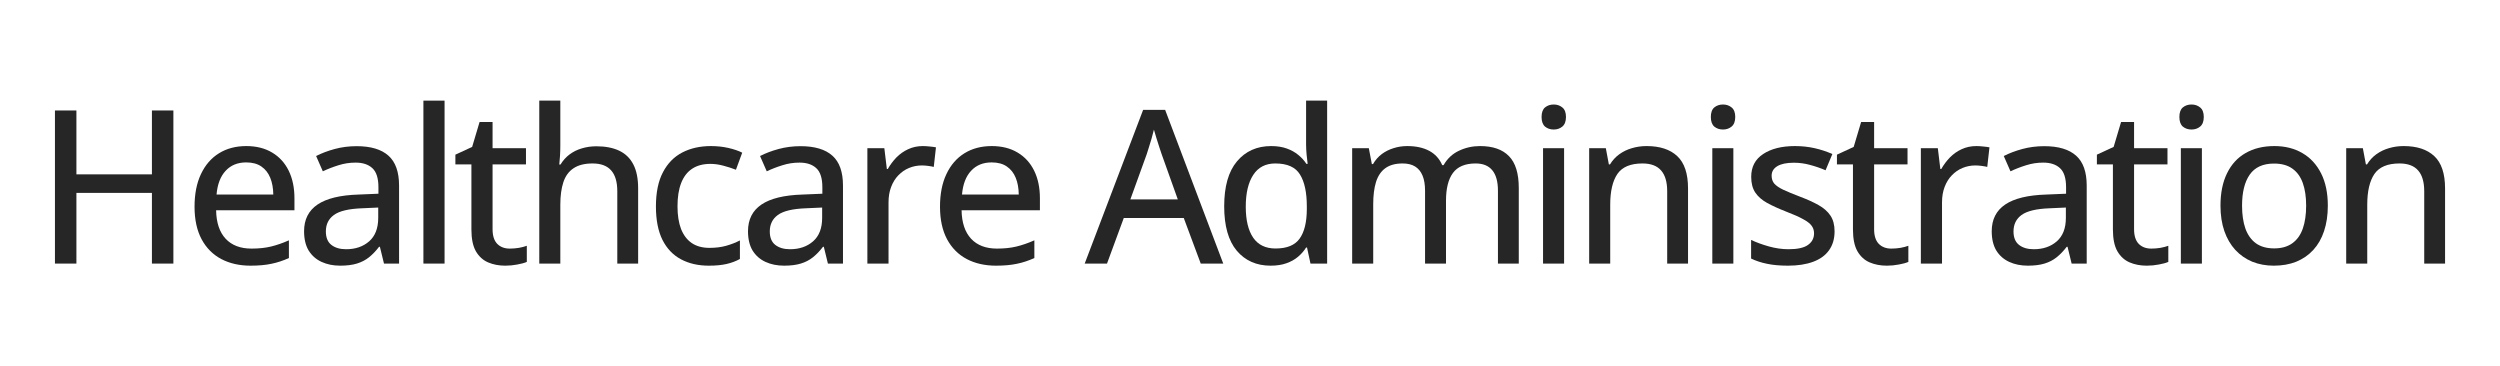 <svg width="546" height="80" viewBox="0 0 546 80" fill="none" xmlns="http://www.w3.org/2000/svg">
<path d="M524.944 31.902C527.857 31.902 530.09 32.634 531.646 34.098C533.216 35.562 534.002 37.91 534.002 41.143V57.565H529.45V41.76C529.45 39.748 529.008 38.238 528.123 37.232C527.239 36.21 525.882 35.699 524.052 35.699C521.445 35.699 519.615 36.469 518.563 38.009C517.526 39.549 517.007 41.783 517.007 44.711V57.565H512.41V32.36H516.047L516.71 35.905H516.962C517.495 35.021 518.174 34.281 518.997 33.686C519.821 33.092 520.736 32.65 521.742 32.36C522.764 32.055 523.831 31.902 524.944 31.902Z" fill="#262626"/>
<path d="M508.397 44.917C508.397 46.99 508.123 48.843 507.574 50.475C507.04 52.091 506.255 53.463 505.218 54.592C504.196 55.705 502.961 56.559 501.513 57.154C500.064 57.733 498.425 58.023 496.595 58.023C494.887 58.023 493.317 57.733 491.883 57.154C490.465 56.559 489.238 55.705 488.201 54.592C487.164 53.463 486.364 52.091 485.799 50.475C485.235 48.843 484.953 46.99 484.953 44.917C484.953 42.157 485.426 39.809 486.371 37.872C487.317 35.92 488.666 34.441 490.42 33.435C492.188 32.413 494.293 31.902 496.732 31.902C499.05 31.902 501.086 32.413 502.839 33.435C504.593 34.456 505.957 35.935 506.933 37.872C507.909 39.809 508.397 42.157 508.397 44.917ZM489.665 44.917C489.665 46.853 489.909 48.523 490.397 49.926C490.9 51.313 491.662 52.381 492.684 53.128C493.721 53.875 495.055 54.249 496.687 54.249C498.288 54.249 499.607 53.875 500.643 53.128C501.68 52.381 502.443 51.313 502.931 49.926C503.419 48.523 503.663 46.853 503.663 44.917C503.663 42.995 503.419 41.349 502.931 39.976C502.443 38.604 501.68 37.552 500.643 36.82C499.622 36.088 498.288 35.722 496.641 35.722C494.232 35.722 492.463 36.53 491.334 38.147C490.221 39.748 489.665 42.004 489.665 44.917Z" fill="#262626"/>
<path d="M480.894 32.361V57.566H476.297V32.361H480.894ZM478.63 22.823C479.362 22.823 479.987 23.036 480.505 23.463C481.039 23.89 481.306 24.584 481.306 25.545C481.306 26.505 481.039 27.207 480.505 27.649C479.987 28.076 479.362 28.289 478.63 28.289C477.883 28.289 477.25 28.076 476.731 27.649C476.228 27.207 475.977 26.505 475.977 25.545C475.977 24.584 476.228 23.89 476.731 23.463C477.25 23.036 477.883 22.823 478.63 22.823Z" fill="#262626"/>
<path d="M469.832 54.294C470.487 54.294 471.151 54.241 471.822 54.134C472.492 54.012 473.072 53.86 473.56 53.677V57.199C473.041 57.428 472.348 57.618 471.478 57.771C470.625 57.939 469.748 58.023 468.848 58.023C467.476 58.023 466.233 57.786 465.12 57.313C464.007 56.841 463.115 56.033 462.444 54.889C461.788 53.745 461.46 52.16 461.46 50.132V35.905H457.961V33.778L461.62 32.085L463.244 26.642H466.081V32.36H473.377V35.905H466.081V50.063C466.081 51.481 466.416 52.541 467.087 53.242C467.773 53.944 468.688 54.294 469.832 54.294Z" fill="#262626"/>
<path d="M446.451 31.924C449.562 31.924 451.887 32.618 453.427 34.006C454.967 35.378 455.737 37.551 455.737 40.524V57.564H452.444L451.552 53.905H451.369C450.667 54.82 449.935 55.582 449.173 56.192C448.411 56.802 447.526 57.259 446.52 57.564C445.529 57.869 444.316 58.022 442.883 58.022C441.358 58.022 440.001 57.747 438.812 57.198C437.622 56.649 436.685 55.826 435.999 54.728C435.328 53.615 434.992 52.205 434.992 50.497C434.992 47.935 435.976 45.991 437.943 44.664C439.91 43.338 442.891 42.613 446.886 42.491L451.231 42.308V40.89C451.231 38.923 450.789 37.536 449.905 36.727C449.036 35.919 447.816 35.515 446.245 35.515C444.949 35.515 443.707 35.706 442.517 36.087C441.328 36.453 440.184 36.895 439.086 37.414L437.622 34.074C438.812 33.464 440.161 32.954 441.671 32.542C443.196 32.13 444.789 31.924 446.451 31.924ZM451.186 45.328L447.663 45.488C444.751 45.594 442.7 46.082 441.511 46.952C440.337 47.805 439.75 49.002 439.75 50.542C439.75 51.884 440.154 52.868 440.962 53.493C441.77 54.118 442.837 54.431 444.164 54.431C446.207 54.431 447.885 53.859 449.196 52.715C450.522 51.556 451.186 49.849 451.186 47.592V45.328Z" fill="#262626"/>
<path d="M431.638 31.902C432.095 31.902 432.591 31.933 433.125 31.994C433.658 32.04 434.116 32.101 434.497 32.177L434.017 36.454C433.651 36.362 433.224 36.286 432.736 36.225C432.263 36.164 431.821 36.134 431.409 36.134C430.433 36.134 429.503 36.317 428.619 36.683C427.734 37.049 426.957 37.582 426.286 38.284C425.615 38.97 425.089 39.816 424.708 40.823C424.326 41.814 424.136 42.95 424.136 44.231V57.565H419.516V32.36H423.221L423.77 36.911H423.976C424.494 35.996 425.119 35.158 425.851 34.395C426.598 33.633 427.452 33.031 428.413 32.589C429.389 32.131 430.464 31.902 431.638 31.902Z" fill="#262626"/>
<path d="M413.058 54.294C413.714 54.294 414.377 54.241 415.048 54.134C415.719 54.012 416.298 53.86 416.786 53.677V57.199C416.268 57.428 415.574 57.618 414.705 57.771C413.851 57.939 412.974 58.023 412.075 58.023C410.702 58.023 409.46 57.786 408.347 57.313C407.233 56.841 406.341 56.033 405.67 54.889C405.015 53.745 404.687 52.16 404.687 50.132V35.905H401.188V33.778L404.847 32.085L406.471 26.642H409.307V32.36H416.603V35.905H409.307V50.063C409.307 51.481 409.643 52.541 410.314 53.242C411 53.944 411.915 54.294 413.058 54.294Z" fill="#262626"/>
<path d="M400.671 50.52C400.671 52.152 400.267 53.532 399.458 54.66C398.665 55.773 397.507 56.612 395.982 57.176C394.457 57.74 392.627 58.023 390.492 58.023C388.724 58.023 387.199 57.885 385.918 57.611C384.637 57.352 383.478 56.971 382.441 56.467V52.396C383.555 52.93 384.843 53.402 386.307 53.814C387.771 54.226 389.204 54.432 390.607 54.432C392.574 54.432 393.992 54.119 394.861 53.494C395.745 52.869 396.188 52.022 396.188 50.955C396.188 50.33 396.012 49.781 395.662 49.308C395.311 48.82 394.693 48.34 393.809 47.867C392.94 47.379 391.689 46.823 390.058 46.198C388.457 45.572 387.084 44.947 385.941 44.322C384.812 43.697 383.951 42.942 383.356 42.058C382.762 41.173 382.464 40.03 382.464 38.627C382.464 36.446 383.333 34.784 385.072 33.641C386.825 32.482 389.135 31.902 392.002 31.902C393.527 31.902 394.96 32.055 396.302 32.36C397.659 32.665 398.955 33.092 400.19 33.641L398.704 37.186C397.606 36.713 396.477 36.324 395.318 36.019C394.16 35.699 392.978 35.539 391.773 35.539C390.203 35.539 388.998 35.791 388.159 36.294C387.336 36.797 386.924 37.491 386.924 38.375C386.924 39.061 387.115 39.633 387.496 40.091C387.893 40.548 388.548 40.998 389.463 41.44C390.378 41.867 391.613 42.378 393.168 42.973C394.709 43.552 396.035 44.154 397.148 44.779C398.277 45.405 399.146 46.167 399.756 47.067C400.366 47.966 400.671 49.118 400.671 50.52Z" fill="#262626"/>
<path d="M378.566 32.361V57.566H373.969V32.361H378.566ZM376.302 22.823C377.034 22.823 377.659 23.036 378.177 23.463C378.711 23.89 378.978 24.584 378.978 25.545C378.978 26.505 378.711 27.207 378.177 27.649C377.659 28.076 377.034 28.289 376.302 28.289C375.554 28.289 374.922 28.076 374.403 27.649C373.9 27.207 373.648 26.505 373.648 25.545C373.648 24.584 373.9 23.89 374.403 23.463C374.922 23.036 375.554 22.823 376.302 22.823Z" fill="#262626"/>
<path d="M359.608 31.902C362.521 31.902 364.754 32.634 366.31 34.098C367.88 35.562 368.666 37.91 368.666 41.143V57.565H364.114V41.76C364.114 39.748 363.672 38.238 362.787 37.232C361.903 36.21 360.546 35.699 358.716 35.699C356.109 35.699 354.279 36.469 353.227 38.009C352.19 39.549 351.672 41.783 351.672 44.711V57.565H347.074V32.36H350.711L351.374 35.905H351.626C352.159 35.021 352.838 34.281 353.661 33.686C354.485 33.092 355.4 32.65 356.406 32.36C357.428 32.055 358.495 31.902 359.608 31.902Z" fill="#262626"/>
<path d="M341.597 32.361V57.566H337V32.361H341.597ZM339.333 22.823C340.065 22.823 340.69 23.036 341.208 23.463C341.742 23.89 342.009 24.584 342.009 25.545C342.009 26.505 341.742 27.207 341.208 27.649C340.69 28.076 340.065 28.289 339.333 28.289C338.586 28.289 337.953 28.076 337.434 27.649C336.931 27.207 336.68 26.505 336.68 25.545C336.68 24.584 336.931 23.89 337.434 23.463C337.953 23.036 338.586 22.823 339.333 22.823Z" fill="#262626"/>
<path d="M323.24 31.902C326.03 31.902 328.134 32.634 329.552 34.098C330.986 35.547 331.702 37.872 331.702 41.074V57.565H327.151V41.646C327.151 39.664 326.739 38.177 325.916 37.186C325.107 36.195 323.895 35.699 322.279 35.699C319.992 35.699 318.337 36.393 317.316 37.781C316.309 39.153 315.806 41.173 315.806 43.842V57.565H311.232V41.646C311.232 40.319 311.049 39.221 310.683 38.352C310.317 37.468 309.775 36.805 309.059 36.362C308.342 35.92 307.435 35.699 306.337 35.699C304.766 35.699 303.508 36.042 302.563 36.728C301.633 37.399 300.954 38.398 300.527 39.725C300.116 41.051 299.91 42.675 299.91 44.596V57.565H295.312V32.36H298.949L299.612 35.836H299.864C300.367 34.967 301 34.243 301.762 33.663C302.54 33.084 303.402 32.65 304.347 32.36C305.292 32.055 306.291 31.902 307.343 31.902C309.234 31.902 310.828 32.245 312.124 32.932C313.42 33.618 314.373 34.662 314.983 36.065H315.28C316.088 34.647 317.201 33.602 318.619 32.932C320.053 32.245 321.593 31.902 323.24 31.902Z" fill="#262626"/>
<path d="M277.496 58.023C274.416 58.023 271.953 56.933 270.108 54.753C268.278 52.572 267.363 49.34 267.363 45.055C267.363 40.724 268.293 37.453 270.154 35.242C272.029 33.016 274.515 31.903 277.61 31.903C278.906 31.903 280.042 32.078 281.018 32.429C281.994 32.78 282.833 33.245 283.534 33.825C284.251 34.404 284.845 35.06 285.318 35.791H285.592C285.516 35.319 285.44 34.656 285.364 33.802C285.288 32.948 285.249 32.2 285.249 31.56V21.977H289.847V57.566H286.21L285.455 54.066H285.249C284.792 54.798 284.205 55.469 283.488 56.079C282.787 56.674 281.941 57.147 280.949 57.497C279.974 57.848 278.822 58.023 277.496 58.023ZM278.571 54.272C281.056 54.272 282.81 53.556 283.831 52.122C284.868 50.689 285.394 48.562 285.409 45.741V45.032C285.409 42.028 284.914 39.725 283.923 38.124C282.947 36.508 281.148 35.7 278.525 35.7C276.39 35.7 274.782 36.539 273.699 38.216C272.616 39.878 272.075 42.188 272.075 45.146C272.075 48.074 272.616 50.331 273.699 51.916C274.782 53.487 276.405 54.272 278.571 54.272Z" fill="#262626"/>
<path d="M262.241 57.565L258.536 47.616H245.43L241.77 57.565H236.898L249.661 23.989H254.464L267.158 57.565H262.241ZM257.232 43.545L253.71 33.687C253.603 33.351 253.435 32.848 253.206 32.177C252.993 31.506 252.772 30.812 252.543 30.096C252.33 29.379 252.154 28.784 252.017 28.312C251.865 28.937 251.689 29.6 251.491 30.302C251.293 30.988 251.094 31.636 250.896 32.246C250.713 32.84 250.561 33.321 250.439 33.687L246.871 43.545H257.232Z" fill="#262626"/>
<path d="M216.596 31.902C218.792 31.902 220.675 32.375 222.245 33.32C223.816 34.251 225.02 35.57 225.859 37.277C226.698 38.985 227.117 40.998 227.117 43.316V45.923H210.009C210.054 48.622 210.748 50.696 212.09 52.144C213.432 53.578 215.315 54.294 217.739 54.294C219.34 54.294 220.766 54.142 222.016 53.837C223.267 53.532 224.563 53.082 225.905 52.487V56.353C224.639 56.932 223.366 57.352 222.085 57.611C220.82 57.885 219.302 58.023 217.534 58.023C215.094 58.023 212.951 57.535 211.106 56.559C209.277 55.583 207.851 54.142 206.829 52.236C205.808 50.315 205.297 47.951 205.297 45.145C205.297 42.37 205.762 39.999 206.692 38.032C207.622 36.05 208.934 34.533 210.626 33.48C212.319 32.428 214.309 31.902 216.596 31.902ZM216.573 35.47C214.713 35.47 213.218 36.08 212.09 37.3C210.962 38.505 210.298 40.236 210.1 42.492H222.497C222.482 41.105 222.26 39.885 221.834 38.833C221.407 37.781 220.759 36.957 219.889 36.362C219.035 35.768 217.93 35.47 216.573 35.47Z" fill="#262626"/>
<path d="M201.556 31.902C202.013 31.902 202.509 31.933 203.043 31.994C203.576 32.04 204.034 32.101 204.415 32.177L203.935 36.454C203.569 36.362 203.142 36.286 202.654 36.225C202.181 36.164 201.739 36.134 201.327 36.134C200.351 36.134 199.421 36.317 198.537 36.683C197.652 37.049 196.875 37.582 196.204 38.284C195.533 38.97 195.007 39.816 194.626 40.823C194.244 41.814 194.054 42.95 194.054 44.231V57.565H189.434V32.36H193.139L193.688 36.911H193.894C194.412 35.996 195.037 35.158 195.769 34.395C196.516 33.633 197.37 33.031 198.331 32.589C199.307 32.131 200.382 31.902 201.556 31.902Z" fill="#262626"/>
<path d="M174.822 31.924C177.933 31.924 180.258 32.618 181.798 34.006C183.338 35.378 184.108 37.551 184.108 40.524V57.564H180.815L179.923 53.905H179.74C179.038 54.82 178.306 55.582 177.544 56.192C176.782 56.802 175.897 57.259 174.891 57.564C173.9 57.869 172.688 58.022 171.254 58.022C169.729 58.022 168.372 57.747 167.183 57.198C165.994 56.649 165.056 55.826 164.37 54.728C163.699 53.615 163.363 52.205 163.363 50.497C163.363 47.935 164.347 45.991 166.314 44.664C168.281 43.338 171.262 42.613 175.257 42.491L179.603 42.308V40.89C179.603 38.923 179.16 37.536 178.276 36.727C177.407 35.919 176.187 35.515 174.616 35.515C173.32 35.515 172.078 35.706 170.888 36.087C169.699 36.453 168.555 36.895 167.457 37.414L165.994 34.074C167.183 33.464 168.532 32.954 170.042 32.542C171.567 32.13 173.16 31.924 174.822 31.924ZM179.557 45.328L176.035 45.488C173.122 45.594 171.071 46.082 169.882 46.952C168.708 47.805 168.121 49.002 168.121 50.542C168.121 51.884 168.525 52.868 169.333 53.493C170.141 54.118 171.208 54.431 172.535 54.431C174.578 54.431 176.256 53.859 177.567 52.715C178.894 51.556 179.557 49.849 179.557 47.592V45.328Z" fill="#262626"/>
<path d="M154.804 58.023C152.487 58.023 150.459 57.557 148.72 56.627C146.982 55.697 145.633 54.279 144.672 52.373C143.727 50.452 143.254 48.027 143.254 45.1C143.254 42.05 143.765 39.557 144.786 37.62C145.808 35.669 147.218 34.228 149.018 33.298C150.832 32.367 152.906 31.902 155.239 31.902C156.611 31.902 157.892 32.04 159.082 32.314C160.286 32.589 161.292 32.932 162.101 33.343L160.728 37.072C159.874 36.736 158.952 36.439 157.961 36.179C156.985 35.92 156.055 35.791 155.17 35.791C153.554 35.791 152.212 36.149 151.145 36.866C150.093 37.567 149.3 38.604 148.766 39.976C148.232 41.349 147.966 43.041 147.966 45.054C147.966 47.006 148.225 48.66 148.743 50.017C149.277 51.359 150.055 52.381 151.076 53.082C152.113 53.784 153.402 54.134 154.942 54.134C156.299 54.134 157.519 53.982 158.601 53.677C159.684 53.372 160.683 52.983 161.597 52.51V56.559C160.713 57.047 159.737 57.413 158.67 57.657C157.602 57.901 156.314 58.023 154.804 58.023Z" fill="#262626"/>
<path d="M122.375 21.977V31.766C122.375 32.544 122.352 33.306 122.306 34.053C122.26 34.8 122.207 35.425 122.146 35.929H122.42C122.954 35.044 123.61 34.312 124.387 33.733C125.18 33.138 126.072 32.696 127.063 32.406C128.07 32.101 129.13 31.949 130.243 31.949C132.21 31.949 133.872 32.269 135.229 32.91C136.586 33.55 137.615 34.549 138.317 35.906C139.018 37.248 139.369 38.994 139.369 41.144V57.566H134.817V41.761C134.817 39.748 134.375 38.239 133.491 37.232C132.606 36.211 131.249 35.7 129.419 35.7C127.681 35.7 126.293 36.051 125.257 36.752C124.22 37.438 123.48 38.452 123.038 39.794C122.596 41.136 122.375 42.783 122.375 44.735V57.566H117.777V21.977H122.375Z" fill="#262626"/>
<path d="M111.328 54.294C111.983 54.294 112.647 54.241 113.318 54.134C113.989 54.012 114.568 53.86 115.056 53.677V57.199C114.537 57.428 113.844 57.618 112.975 57.771C112.121 57.939 111.244 58.023 110.344 58.023C108.972 58.023 107.729 57.786 106.616 57.313C105.503 56.841 104.611 56.033 103.94 54.889C103.284 53.745 102.956 52.16 102.956 50.132V35.905H99.457V33.778L103.117 32.085L104.741 26.642H107.577V32.36H114.873V35.905H107.577V50.063C107.577 51.481 107.912 52.541 108.583 53.242C109.269 53.944 110.184 54.294 111.328 54.294Z" fill="#262626"/>
<path d="M97.093 57.566H92.473V21.977H97.093V57.566Z" fill="#262626"/>
<path d="M77.869 31.924C80.98 31.924 83.305 32.618 84.845 34.006C86.385 35.378 87.155 37.551 87.155 40.524V57.564H83.862L82.97 53.905H82.787C82.085 54.82 81.353 55.582 80.591 56.192C79.829 56.802 78.944 57.259 77.938 57.564C76.947 57.869 75.734 58.022 74.301 58.022C72.776 58.022 71.419 57.747 70.23 57.198C69.04 56.649 68.103 55.826 67.416 54.728C66.746 53.615 66.41 52.205 66.41 50.497C66.41 47.935 67.394 45.991 69.361 44.664C71.328 43.338 74.309 42.613 78.304 42.491L82.65 42.308V40.89C82.65 38.923 82.207 37.536 81.323 36.727C80.454 35.919 79.234 35.515 77.663 35.515C76.367 35.515 75.124 35.706 73.935 36.087C72.746 36.453 71.602 36.895 70.504 37.414L69.04 34.074C70.23 33.464 71.579 32.954 73.089 32.542C74.614 32.13 76.207 31.924 77.869 31.924ZM82.604 45.328L79.081 45.488C76.169 45.594 74.118 46.082 72.929 46.952C71.755 47.805 71.168 49.002 71.168 50.542C71.168 51.884 71.572 52.868 72.38 53.493C73.188 54.118 74.255 54.431 75.582 54.431C77.625 54.431 79.302 53.859 80.614 52.715C81.94 51.556 82.604 49.849 82.604 47.592V45.328Z" fill="#262626"/>
<path d="M53.787 31.902C55.983 31.902 57.866 32.375 59.437 33.32C61.007 34.251 62.212 35.57 63.05 37.277C63.889 38.985 64.308 40.998 64.308 43.316V45.923H47.2C47.246 48.622 47.94 50.696 49.281 52.144C50.623 53.578 52.506 54.294 54.931 54.294C56.532 54.294 57.958 54.142 59.208 53.837C60.458 53.532 61.754 53.082 63.096 52.487V56.353C61.831 56.932 60.557 57.352 59.276 57.611C58.011 57.885 56.494 58.023 54.725 58.023C52.285 58.023 50.143 57.535 48.298 56.559C46.468 55.583 45.042 54.142 44.021 52.236C42.999 50.315 42.488 47.951 42.488 45.145C42.488 42.37 42.953 39.999 43.883 38.032C44.814 36.05 46.125 34.533 47.818 33.48C49.51 32.428 51.5 31.902 53.787 31.902ZM53.764 35.47C51.904 35.47 50.41 36.08 49.281 37.3C48.153 38.505 47.49 40.236 47.291 42.492H59.688C59.673 41.105 59.452 39.885 59.025 38.833C58.598 37.781 57.95 36.957 57.081 36.362C56.227 35.768 55.121 35.47 53.764 35.47Z" fill="#262626"/>
<path d="M37.868 57.566H33.18V42.127H16.689V57.566H12V24.127H16.689V38.079H33.18V24.127H37.868V57.566Z" fill="#262626"/>
</svg>
